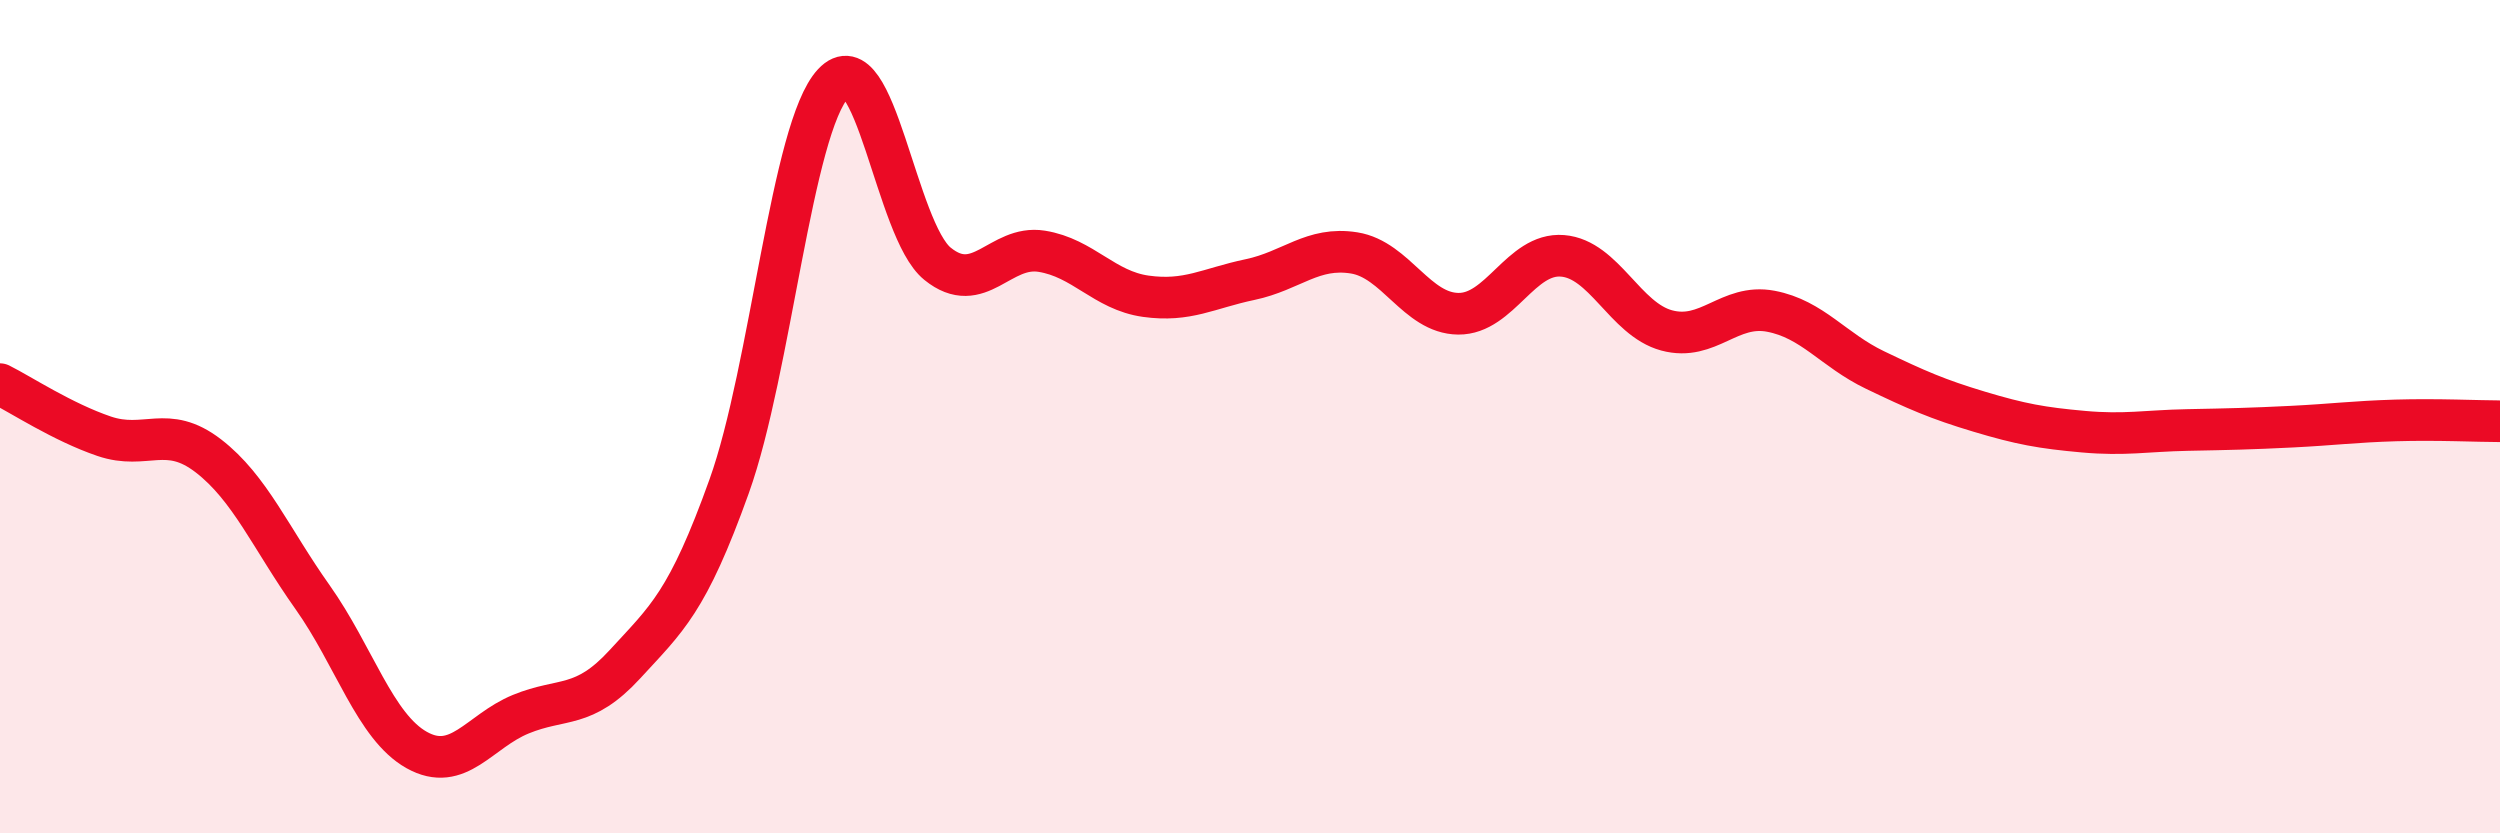
    <svg width="60" height="20" viewBox="0 0 60 20" xmlns="http://www.w3.org/2000/svg">
      <path
        d="M 0,9.22 C 0.5,9.47 1.5,10.13 2.5,10.47 C 3.5,10.81 4,10.17 5,10.94 C 6,11.71 6.5,12.92 7.5,14.33 C 8.5,15.74 9,17.44 10,18 C 11,18.56 11.5,17.55 12.5,17.14 C 13.5,16.73 14,17.03 15,15.94 C 16,14.85 16.5,14.46 17.5,11.67 C 18.5,8.88 19,3.07 20,2 C 21,0.93 21.5,5.52 22.5,6.33 C 23.5,7.14 24,5.87 25,6.03 C 26,6.19 26.5,6.97 27.5,7.11 C 28.5,7.25 29,6.92 30,6.71 C 31,6.5 31.5,5.91 32.5,6.07 C 33.5,6.23 34,7.52 35,7.53 C 36,7.54 36.5,6.06 37.5,6.14 C 38.5,6.22 39,7.66 40,7.93 C 41,8.2 41.5,7.28 42.5,7.47 C 43.5,7.66 44,8.4 45,8.88 C 46,9.36 46.5,9.58 47.5,9.88 C 48.5,10.18 49,10.27 50,10.36 C 51,10.45 51.5,10.34 52.5,10.32 C 53.5,10.3 54,10.29 55,10.24 C 56,10.19 56.5,10.12 57.5,10.09 C 58.5,10.06 59.5,10.11 60,10.11L60 20L0 20Z"
        fill="#EB0A25"
        opacity="0.1"
        stroke-linecap="round"
        stroke-linejoin="round"
      />
      <path
        d="M 0,9.22 C 0.5,9.47 1.5,10.13 2.5,10.47 C 3.5,10.81 4,10.17 5,10.94 C 6,11.71 6.5,12.92 7.5,14.33 C 8.5,15.74 9,17.44 10,18 C 11,18.56 11.5,17.55 12.5,17.14 C 13.5,16.73 14,17.03 15,15.94 C 16,14.85 16.5,14.46 17.5,11.67 C 18.5,8.88 19,3.07 20,2 C 21,0.93 21.5,5.52 22.5,6.33 C 23.5,7.14 24,5.87 25,6.03 C 26,6.19 26.5,6.97 27.5,7.11 C 28.5,7.25 29,6.92 30,6.71 C 31,6.5 31.5,5.91 32.5,6.07 C 33.5,6.23 34,7.52 35,7.53 C 36,7.54 36.5,6.06 37.5,6.14 C 38.5,6.22 39,7.66 40,7.93 C 41,8.2 41.5,7.28 42.5,7.47 C 43.5,7.66 44,8.4 45,8.88 C 46,9.36 46.5,9.58 47.5,9.88 C 48.5,10.18 49,10.27 50,10.36 C 51,10.45 51.5,10.34 52.5,10.32 C 53.5,10.3 54,10.29 55,10.24 C 56,10.19 56.5,10.12 57.5,10.09 C 58.5,10.06 59.5,10.11 60,10.11"
        stroke="#EB0A25"
        stroke-width="1"
        fill="none"
        stroke-linecap="round"
        stroke-linejoin="round"
      />
    </svg>
  